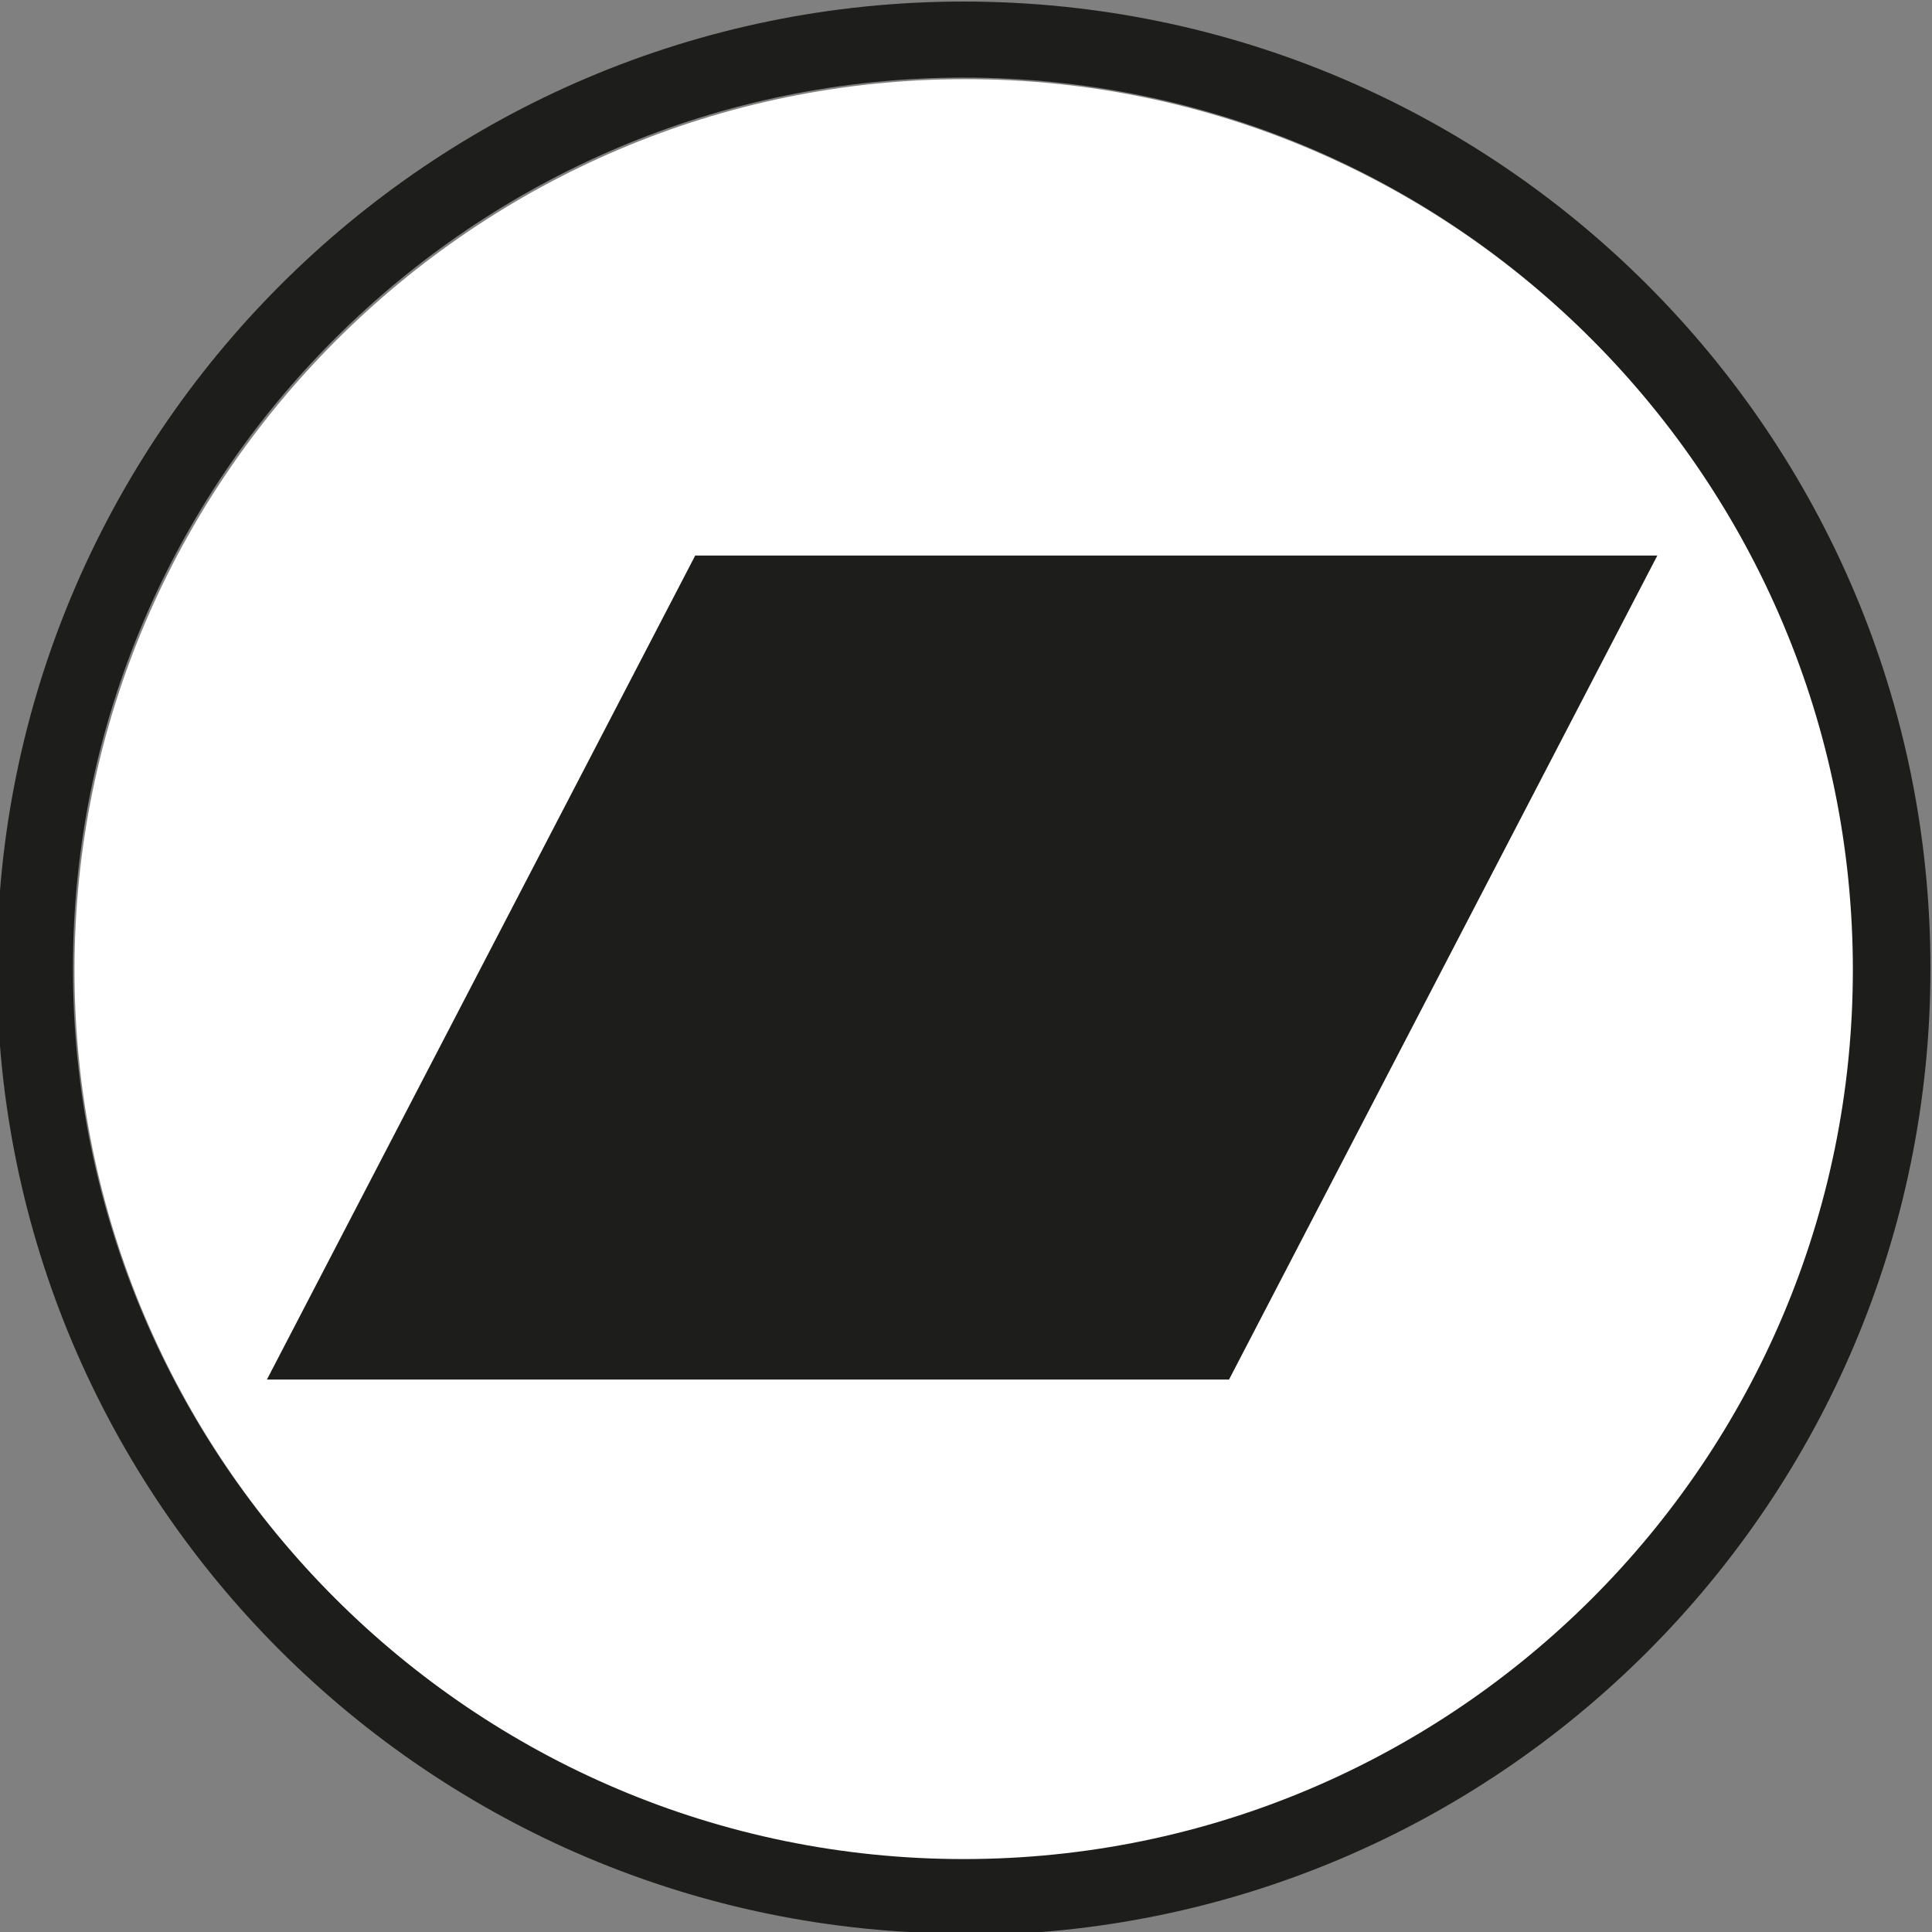 <?xml version="1.0" encoding="UTF-8"?> <svg xmlns="http://www.w3.org/2000/svg" id="Ebene_2" version="1.1" viewBox="0 0 124.5 124.5"><rect x="0" y="0" width="124.5" height="124.5" fill="#808080" stroke="none"/><defs><style> .st0 { fill: #1d1d1b; } .st1 { fill: #fff; } </style></defs><path class="st0" d="M62.1,124.6C27.7,124.6-.2,96.7-.2,62.4S27.7.1,62.1.1s62.3,27.9,62.3,62.3-27.9,62.3-62.3,62.3h0ZM62.1,5C30.5,5,4.7,30.8,4.7,62.4s25.7,57.3,57.3,57.3,57.3-25.7,57.3-57.3S93.7,5,62.1,5Z"></path><path class="st1" d="M62.2,5.1C30.6,5.1,4.8,30.9,4.8,62.5s25.7,57.3,57.3,57.3,57.3-25.7,57.3-57.3S93.8,5.1,62.2,5.1Z"></path><g id="c2be471c56fc5b4dd571614bb3052c8e"><path class="st0" d="M79.3,88.9H17.2l27.6-53.1h62l-27.6,53.1h0Z"></path></g></svg> 